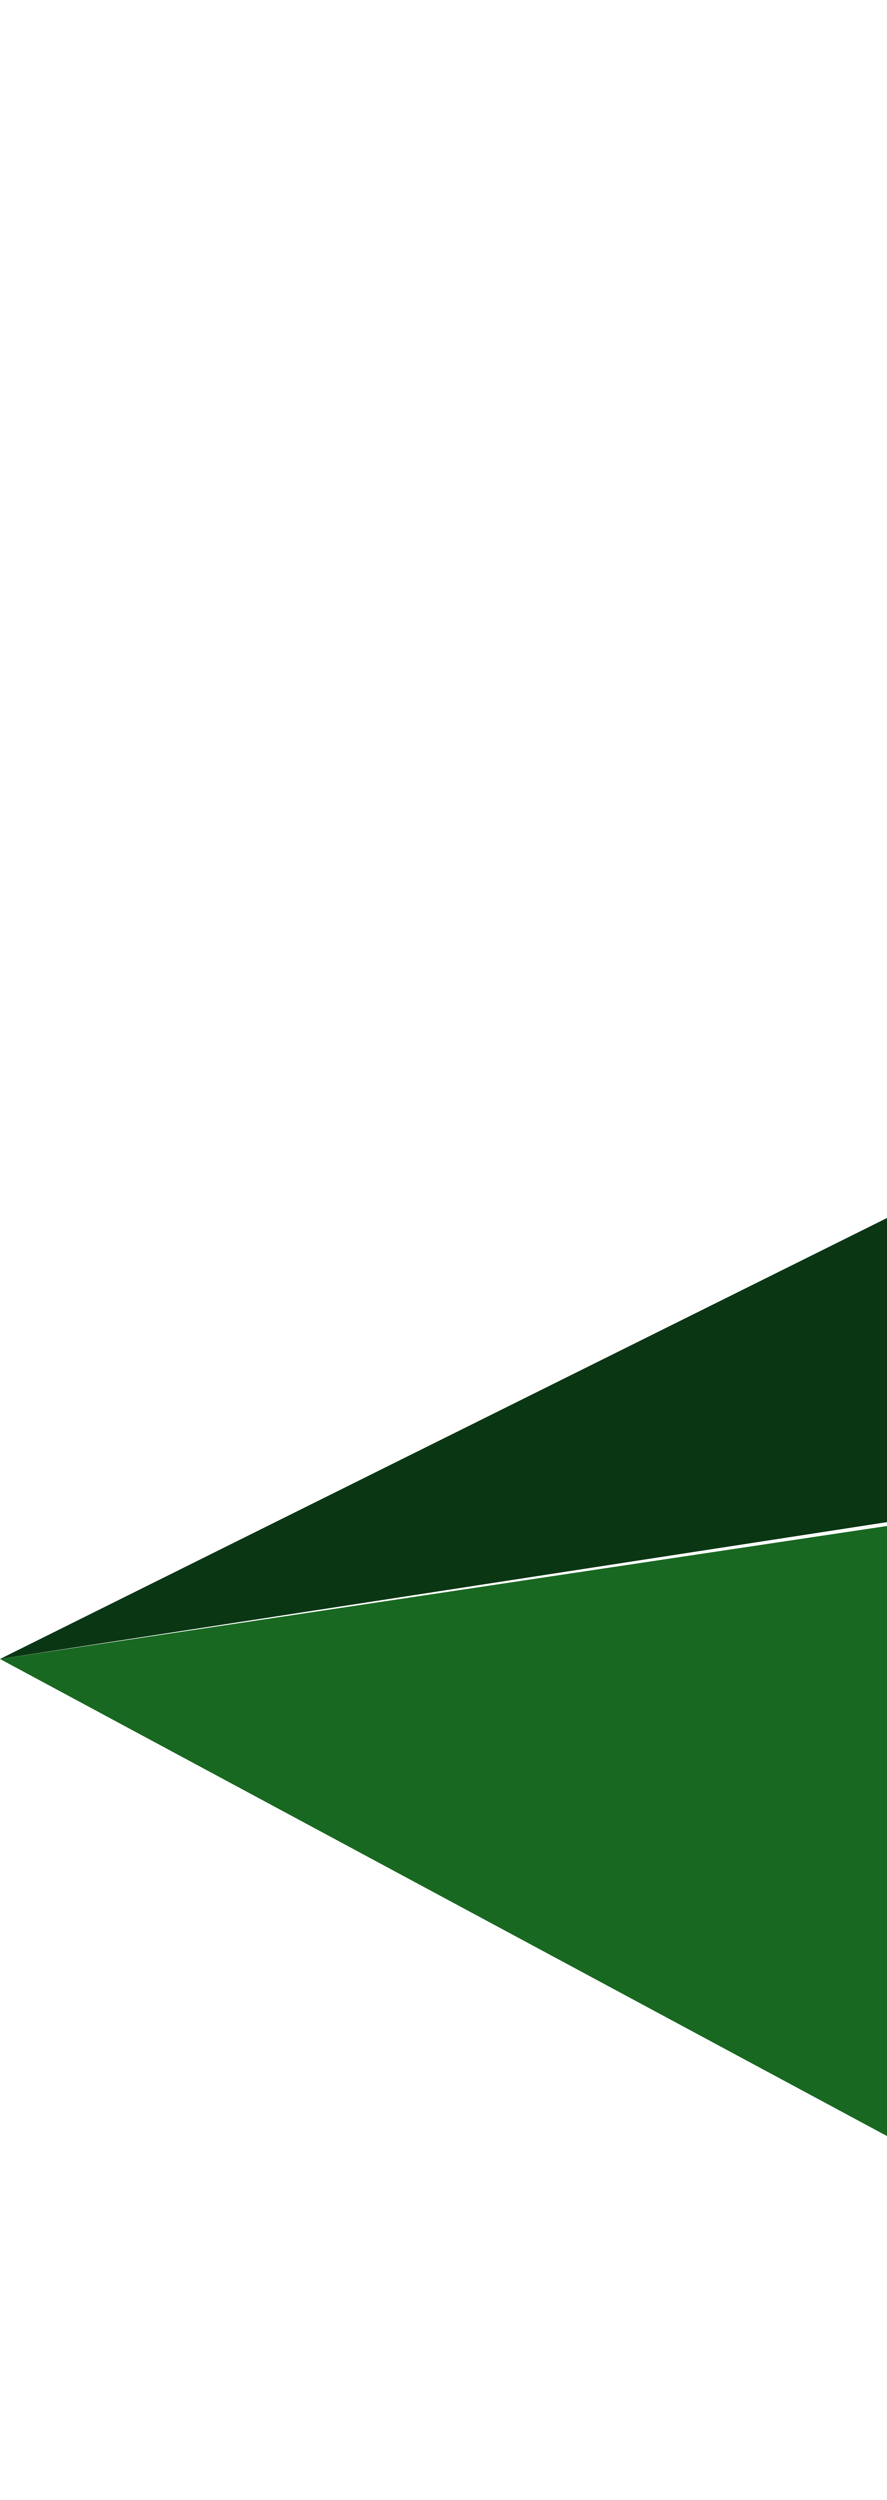 <svg width="38" height="107" viewBox="0 0 38 107" fill="none" xmlns="http://www.w3.org/2000/svg"><path d="M0 71l54.688-8.191-4.419 35.2L0 71z" fill="#186821"/><path d="M89.86 26.707L55.129 62.66l-4.432 35.383L89.86 26.707z" fill="#05FBB6"/><path d="M0 71l89.392-44.396L54.7 62.569 0 71z" fill="#0B3614"/></svg>